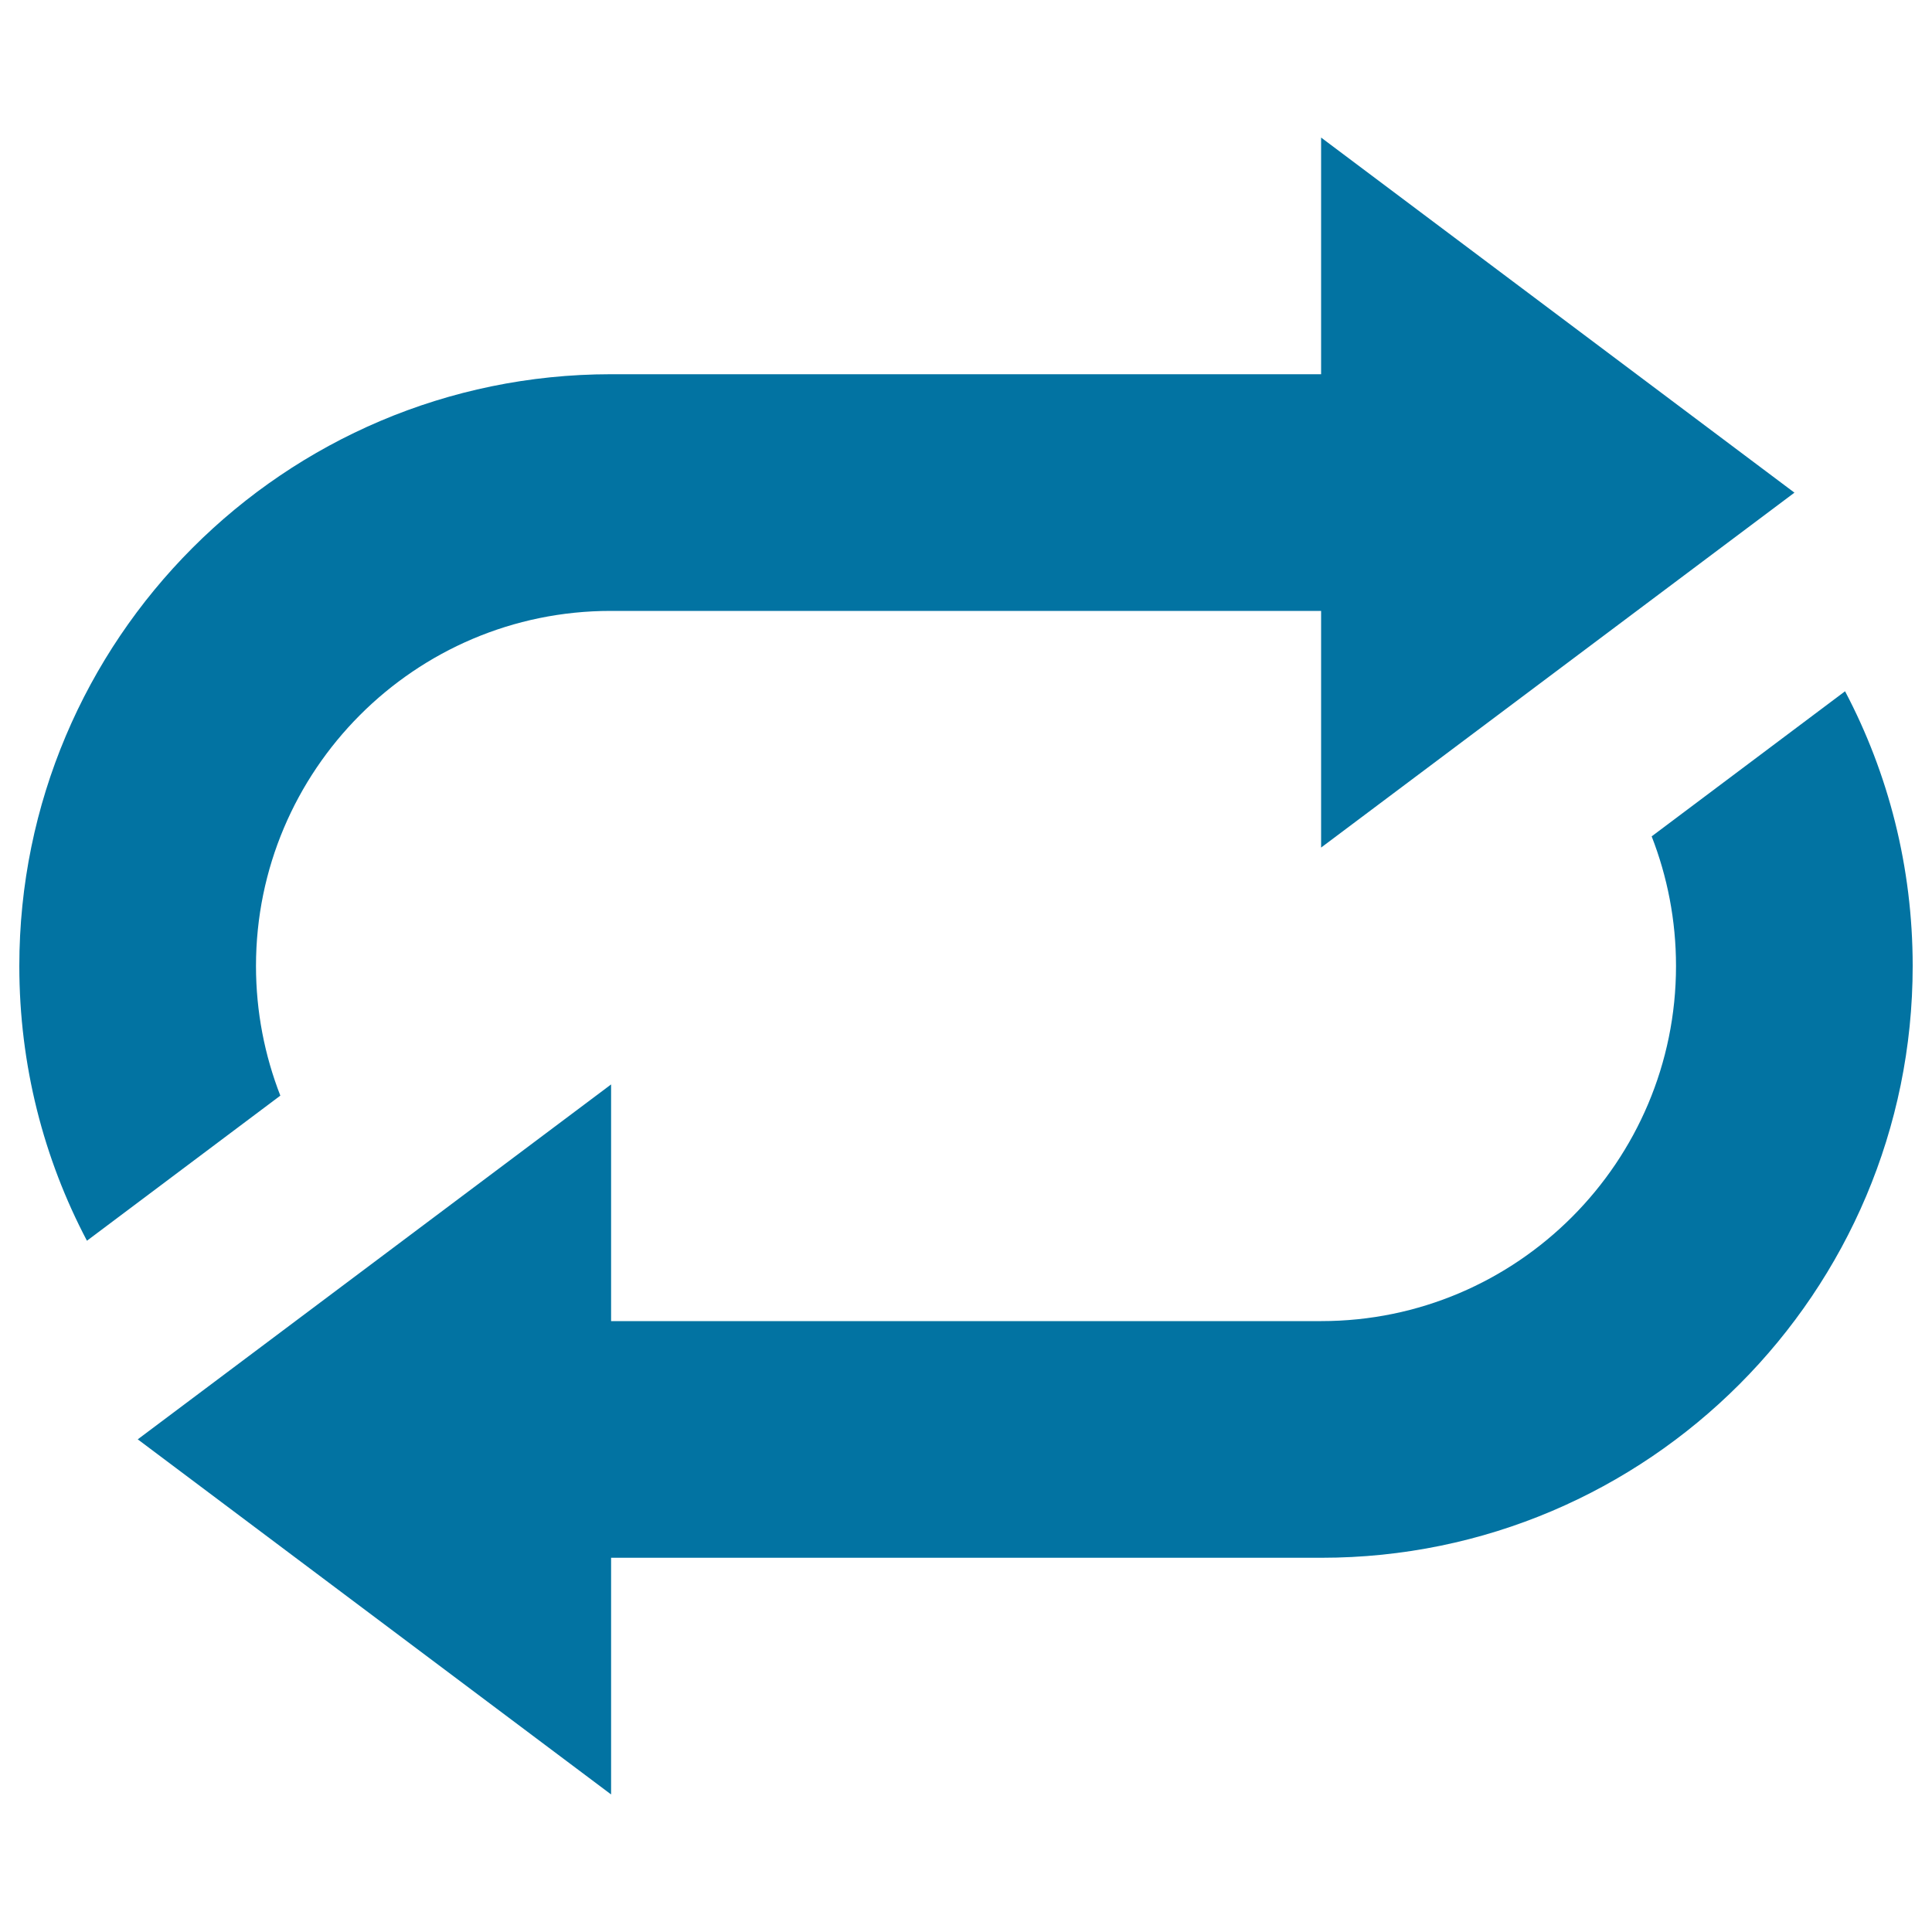 <svg xmlns="http://www.w3.org/2000/svg" viewBox="0 0 1000 1000" style="fill:#0273a2">
<title>Refresh Button SVG icon</title>
<g><path d="M928.8,255l-245-183.8v122.5H316.1C147,193.8,10,331.2,10,500c0,51.3,12.6,99.7,35,142.2l100.1-75.1c-8.1-20.8-12.6-43.4-12.6-67.1c0-101.2,82.2-183.8,183.6-183.8h367.7v122.5L928.8,255z"/><path d="M854.9,432.9c8.1,20.8,12.6,43.4,12.6,67.1c0,101.2-82.2,183.8-183.6,183.8H316.3V561.3L71.3,745l245,183.8V806.3h367.7C853,806.3,990,668.8,990,500c0-51.3-12.6-99.7-35-142.2L854.9,432.9z"/></g>
</svg>